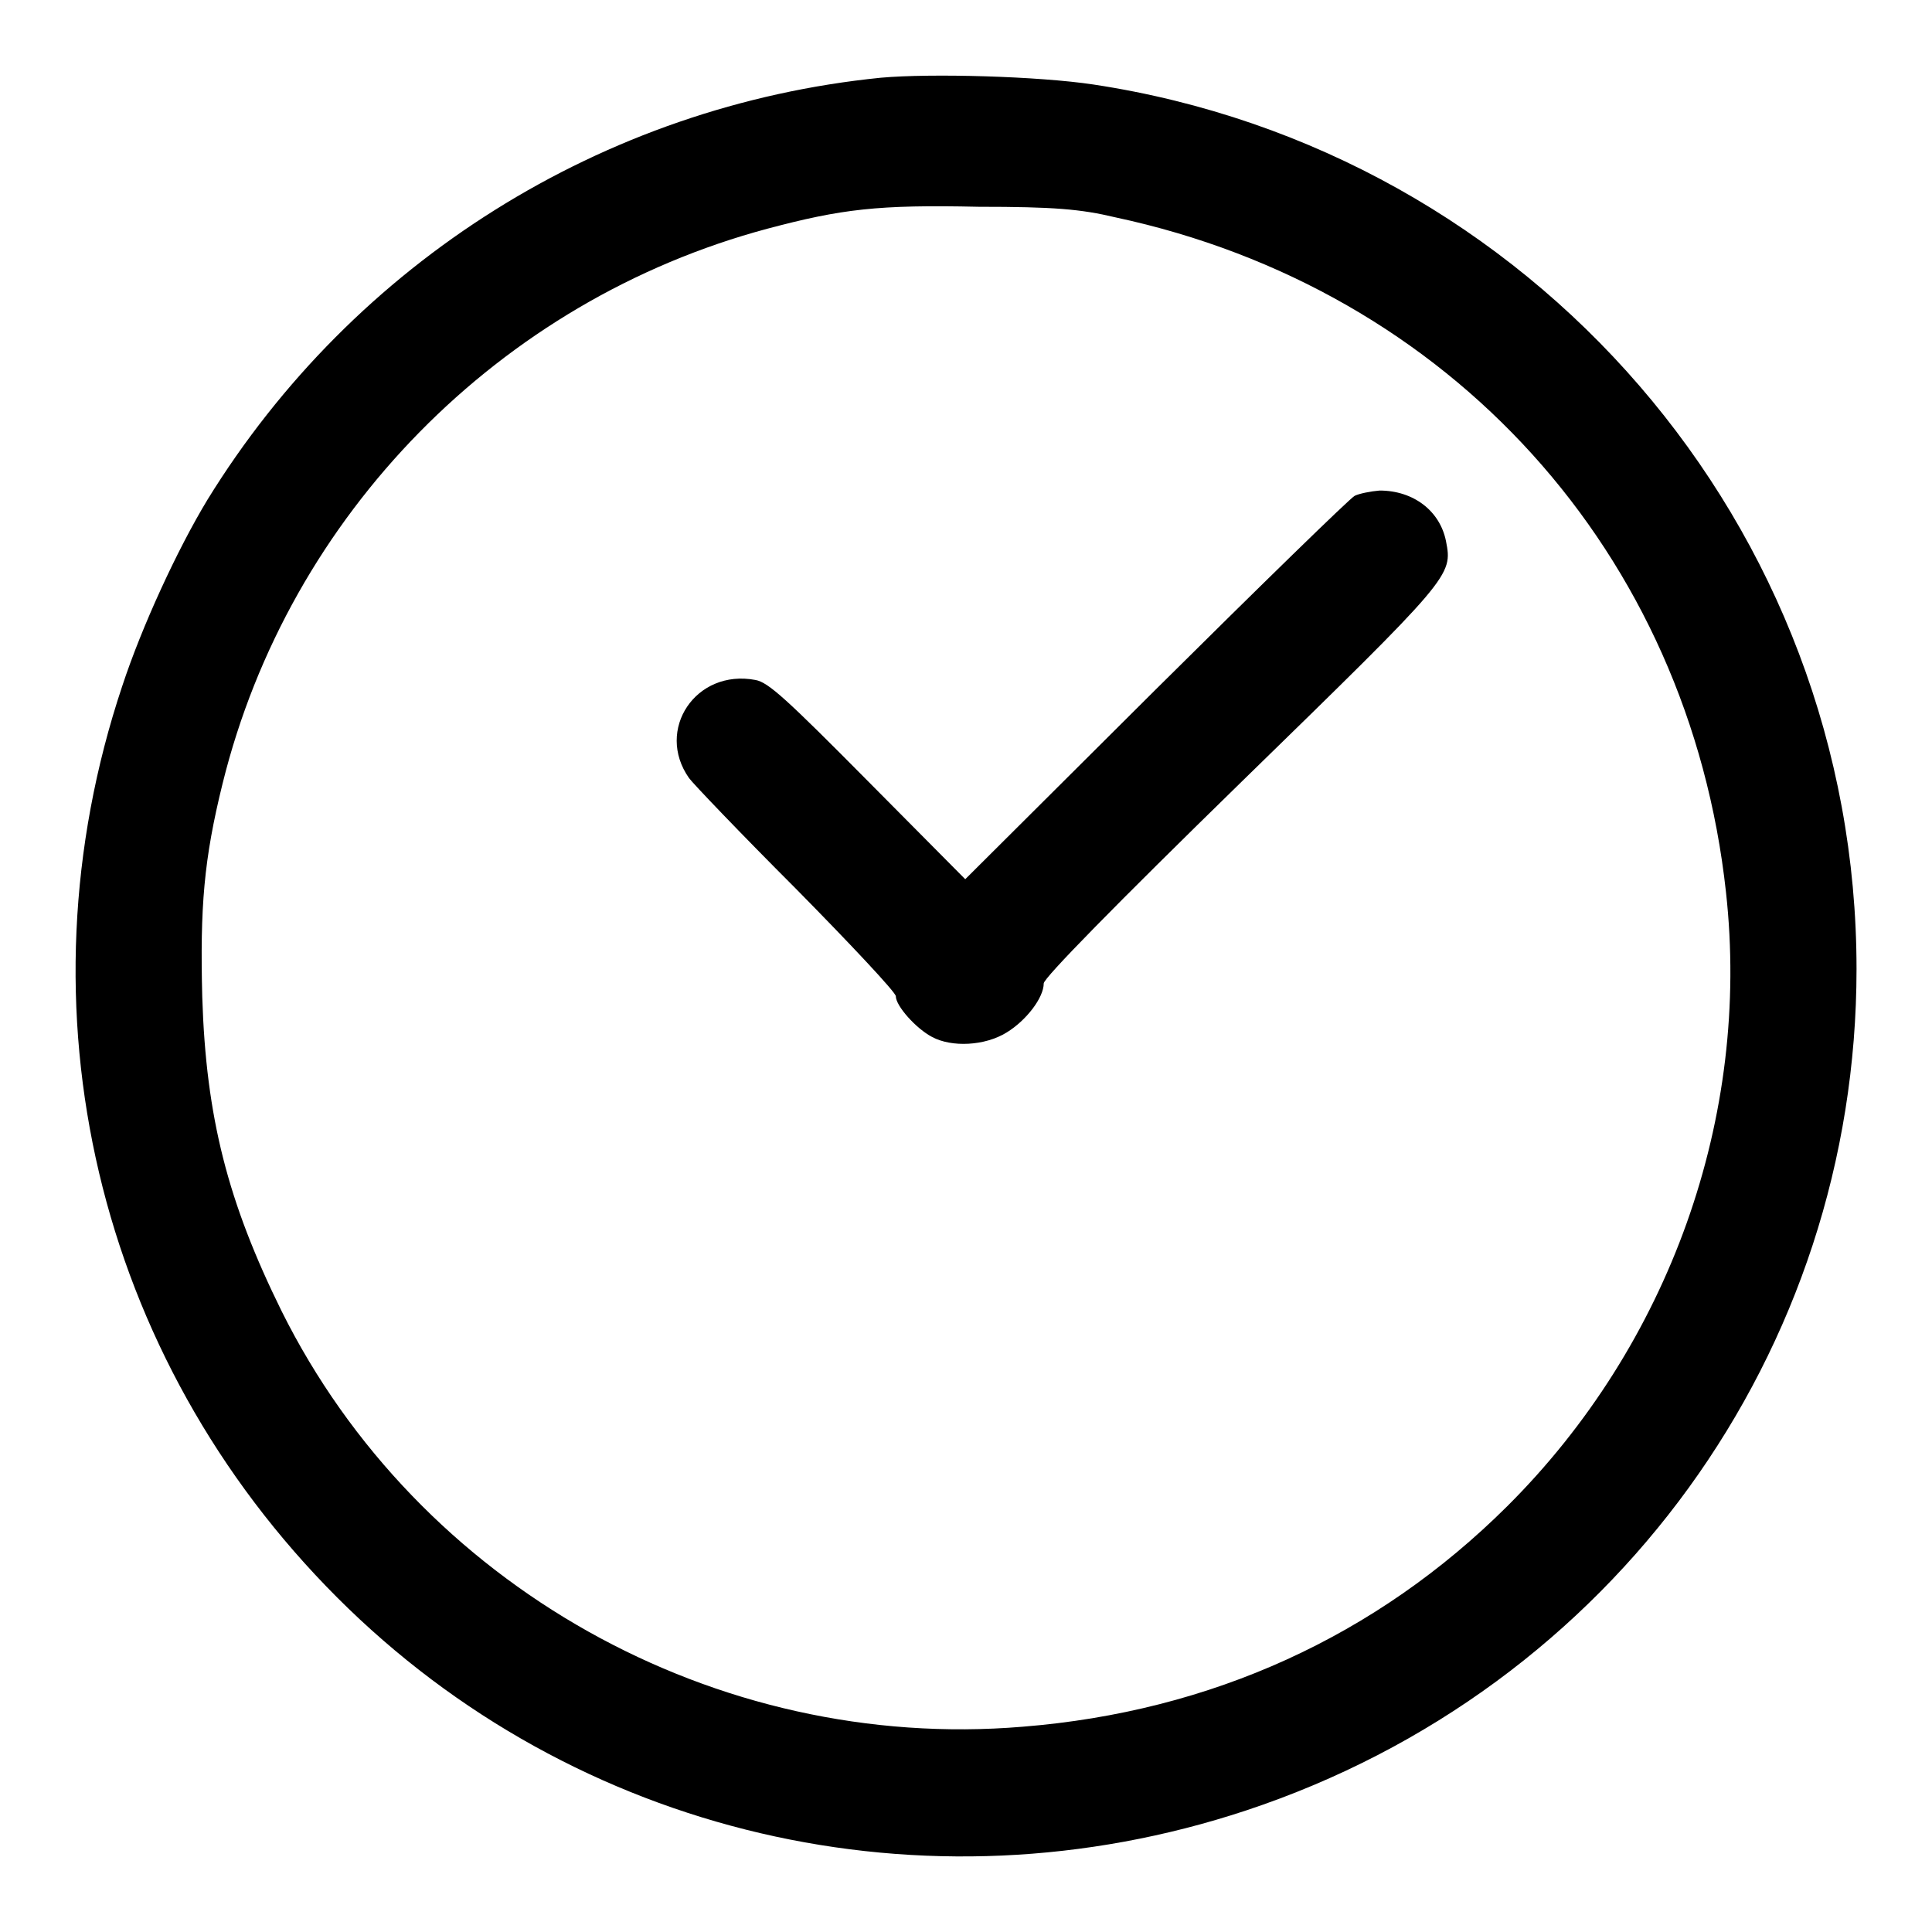 <?xml version="1.0" encoding="utf-8"?>
<!-- Svg Vector Icons : http://www.onlinewebfonts.com/icon -->
<!DOCTYPE svg PUBLIC "-//W3C//DTD SVG 1.1//EN" "http://www.w3.org/Graphics/SVG/1.1/DTD/svg11.dtd">
<svg version="1.1" xmlns="http://www.w3.org/2000/svg" xmlns:xlink="http://www.w3.org/1999/xlink" x="0px" y="0px" viewBox="0 0 256 256" enable-background="new 0 0 256 256" xml:space="preserve">
<g><g><g><path fill="#000000" d="M116.7,10.3c-36.8,3.7-69.8,24.4-89.2,55.9c-4,6.6-8.7,16.8-11.3,24.7c-14.3,42.8-3.4,88.9,28.5,120.8c31.5,31.5,77.8,42.3,120.4,28.2c48.6-16.1,80.9-60.8,80.9-111.5C246,69.8,203,20,144.9,11.2C137.6,10.1,123.4,9.7,116.7,10.3z M147.8,28.8c44.4,9.5,76,44.5,80.9,89.4c3.3,29.8-7.5,60-29,81.4c-17.3,17.2-39.2,27.2-64.2,29.2c-40.7,3.4-80.1-18.7-98.2-55.1c-7.1-14.4-10-25.6-10.5-41.6c-0.3-11.9,0.2-18.2,2.7-28.3c8.8-35.6,36.7-64,72.2-73.5c9.8-2.6,14.6-3.2,28-2.9C139.6,27.4,143.2,27.7,147.8,28.8z"/><path fill="#000000" d="M179.5,65.7c-0.6,0.3-12.5,11.9-26.4,25.7l-25.2,25.1L115,103.5c-10.8-10.9-13.2-13.1-14.9-13.4c-7.9-1.5-13.3,6.6-8.8,13c0.5,0.7,6.8,7.3,14.1,14.6c7.3,7.4,13.3,13.8,13.3,14.3c0,1.3,2.7,4.3,4.8,5.4c2.6,1.4,7,1.2,9.9-0.6c2.6-1.6,4.9-4.6,4.9-6.5c0-0.7,9.4-10.3,26.2-26.7c27.9-27.2,28-27.3,27.1-31.9c-0.8-4-4.3-6.7-8.8-6.7C181.6,65.1,180.1,65.4,179.5,65.7z"/></g></g></g>
</svg>